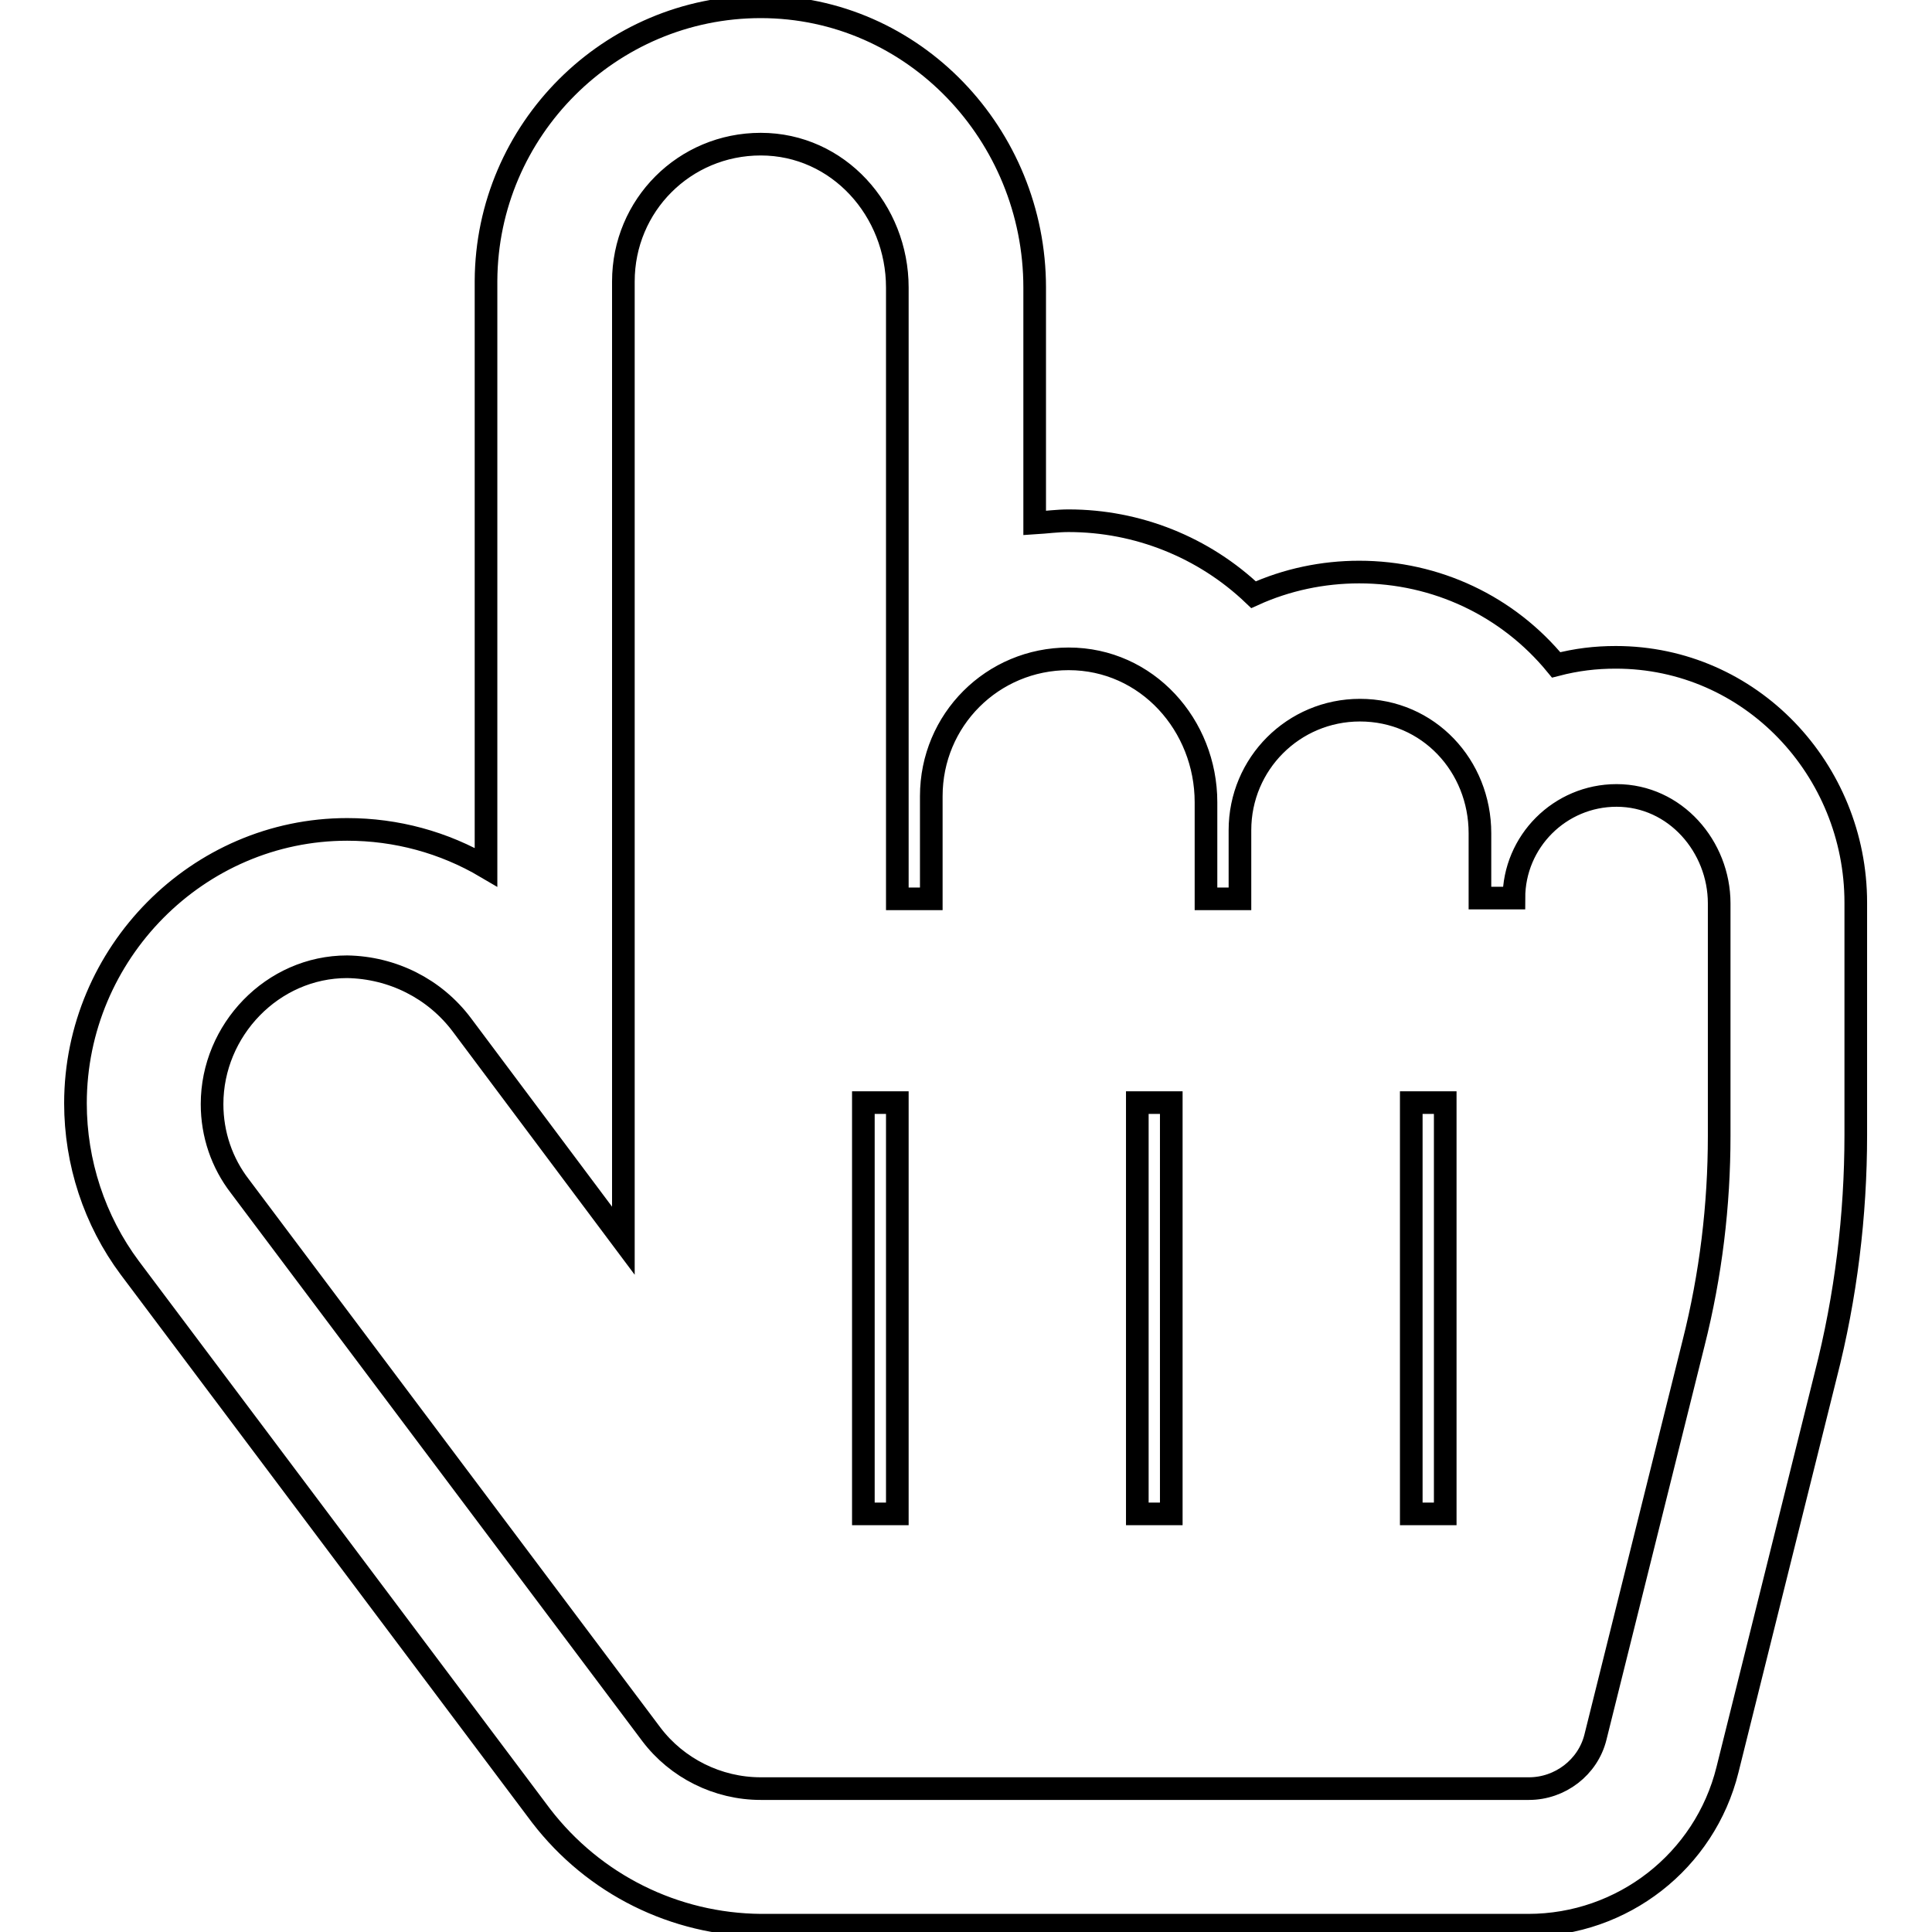 <?xml version="1.0" encoding="utf-8"?>
<!-- Svg Vector Icons : http://www.onlinewebfonts.com/icon -->
<!DOCTYPE svg PUBLIC "-//W3C//DTD SVG 1.1//EN" "http://www.w3.org/Graphics/SVG/1.1/DTD/svg11.dtd">
<svg version="1.1" xmlns="http://www.w3.org/2000/svg" xmlns:xlink="http://www.w3.org/1999/xlink" x="0px" y="0px" viewBox="0 0 256 256" enable-background="new 0 0 256 256" xml:space="preserve">
<g> <path stroke-width="3" fill-opacity="0" stroke="#000000"  d="M100.8,19.1c-10.1,0-18.2,8.1-18.2,18.2v127.1l-21.4-28.6c-3.6-4.8-9.2-7.6-15.2-7.7 c-9.9,0-17.9,8.4-17.9,18.2c0,4,1.3,7.8,3.7,10.9l54.5,72.6c3.4,4.5,8.8,7.2,14.5,7.2h101.8c4.1,0,7.8-2.8,8.8-6.8l13-52.2 c2.3-9.1,3.4-18.3,3.4-27.5v-30.8c0-7.5-5.8-14.3-13.6-14.3c-7.5,0-13.6,6.1-13.6,13.6l0,0h-4.5v-8.6c0-8.9-6.8-16.3-15.9-16.3 c-8.8,0-15.9,7.1-15.9,15.9v9.1h-4.5v-12.8c0-10.2-7.8-19-18.2-19c-10.1,0-18.2,8.1-18.2,18.2v13.6h-4.5V38.1 C118.9,27.9,111.1,19.1,100.8,19.1z M100.8,0.9c20.3,0,36.3,17,36.3,37.2v31.2c1.6-0.1,3-0.3,4.5-0.3c9.1,0,17.9,3.5,24.5,9.8 c4.4-2,9.2-3,14-3c10.2,0,19.7,4.5,26.1,12.3c2.7-0.7,5.2-1,7.9-1c17.9,0,31.8,14.9,31.8,32.5v30.8c0,10.6-1.3,21.4-4,31.9 l-13,52.2c-3,12.1-13.9,20.6-26.4,20.6H100.8c-11.4-0.1-22.1-5.4-29.1-14.5L17.2,168c-4.7-6.3-7.2-14-7.2-21.8 c0-19.9,16.2-36.3,36-36.3c6.5,0,12.8,1.7,18.4,5V37.2C64.5,17.2,80.8,0.9,100.8,0.9L100.8,0.9z M118.9,200.6v-54.5h-4.5v54.5 H118.9z M155.2,200.6v-54.5h-4.5v54.5H155.2z M191.5,200.6v-54.5H187v54.5H191.5z"/></g>
</svg>